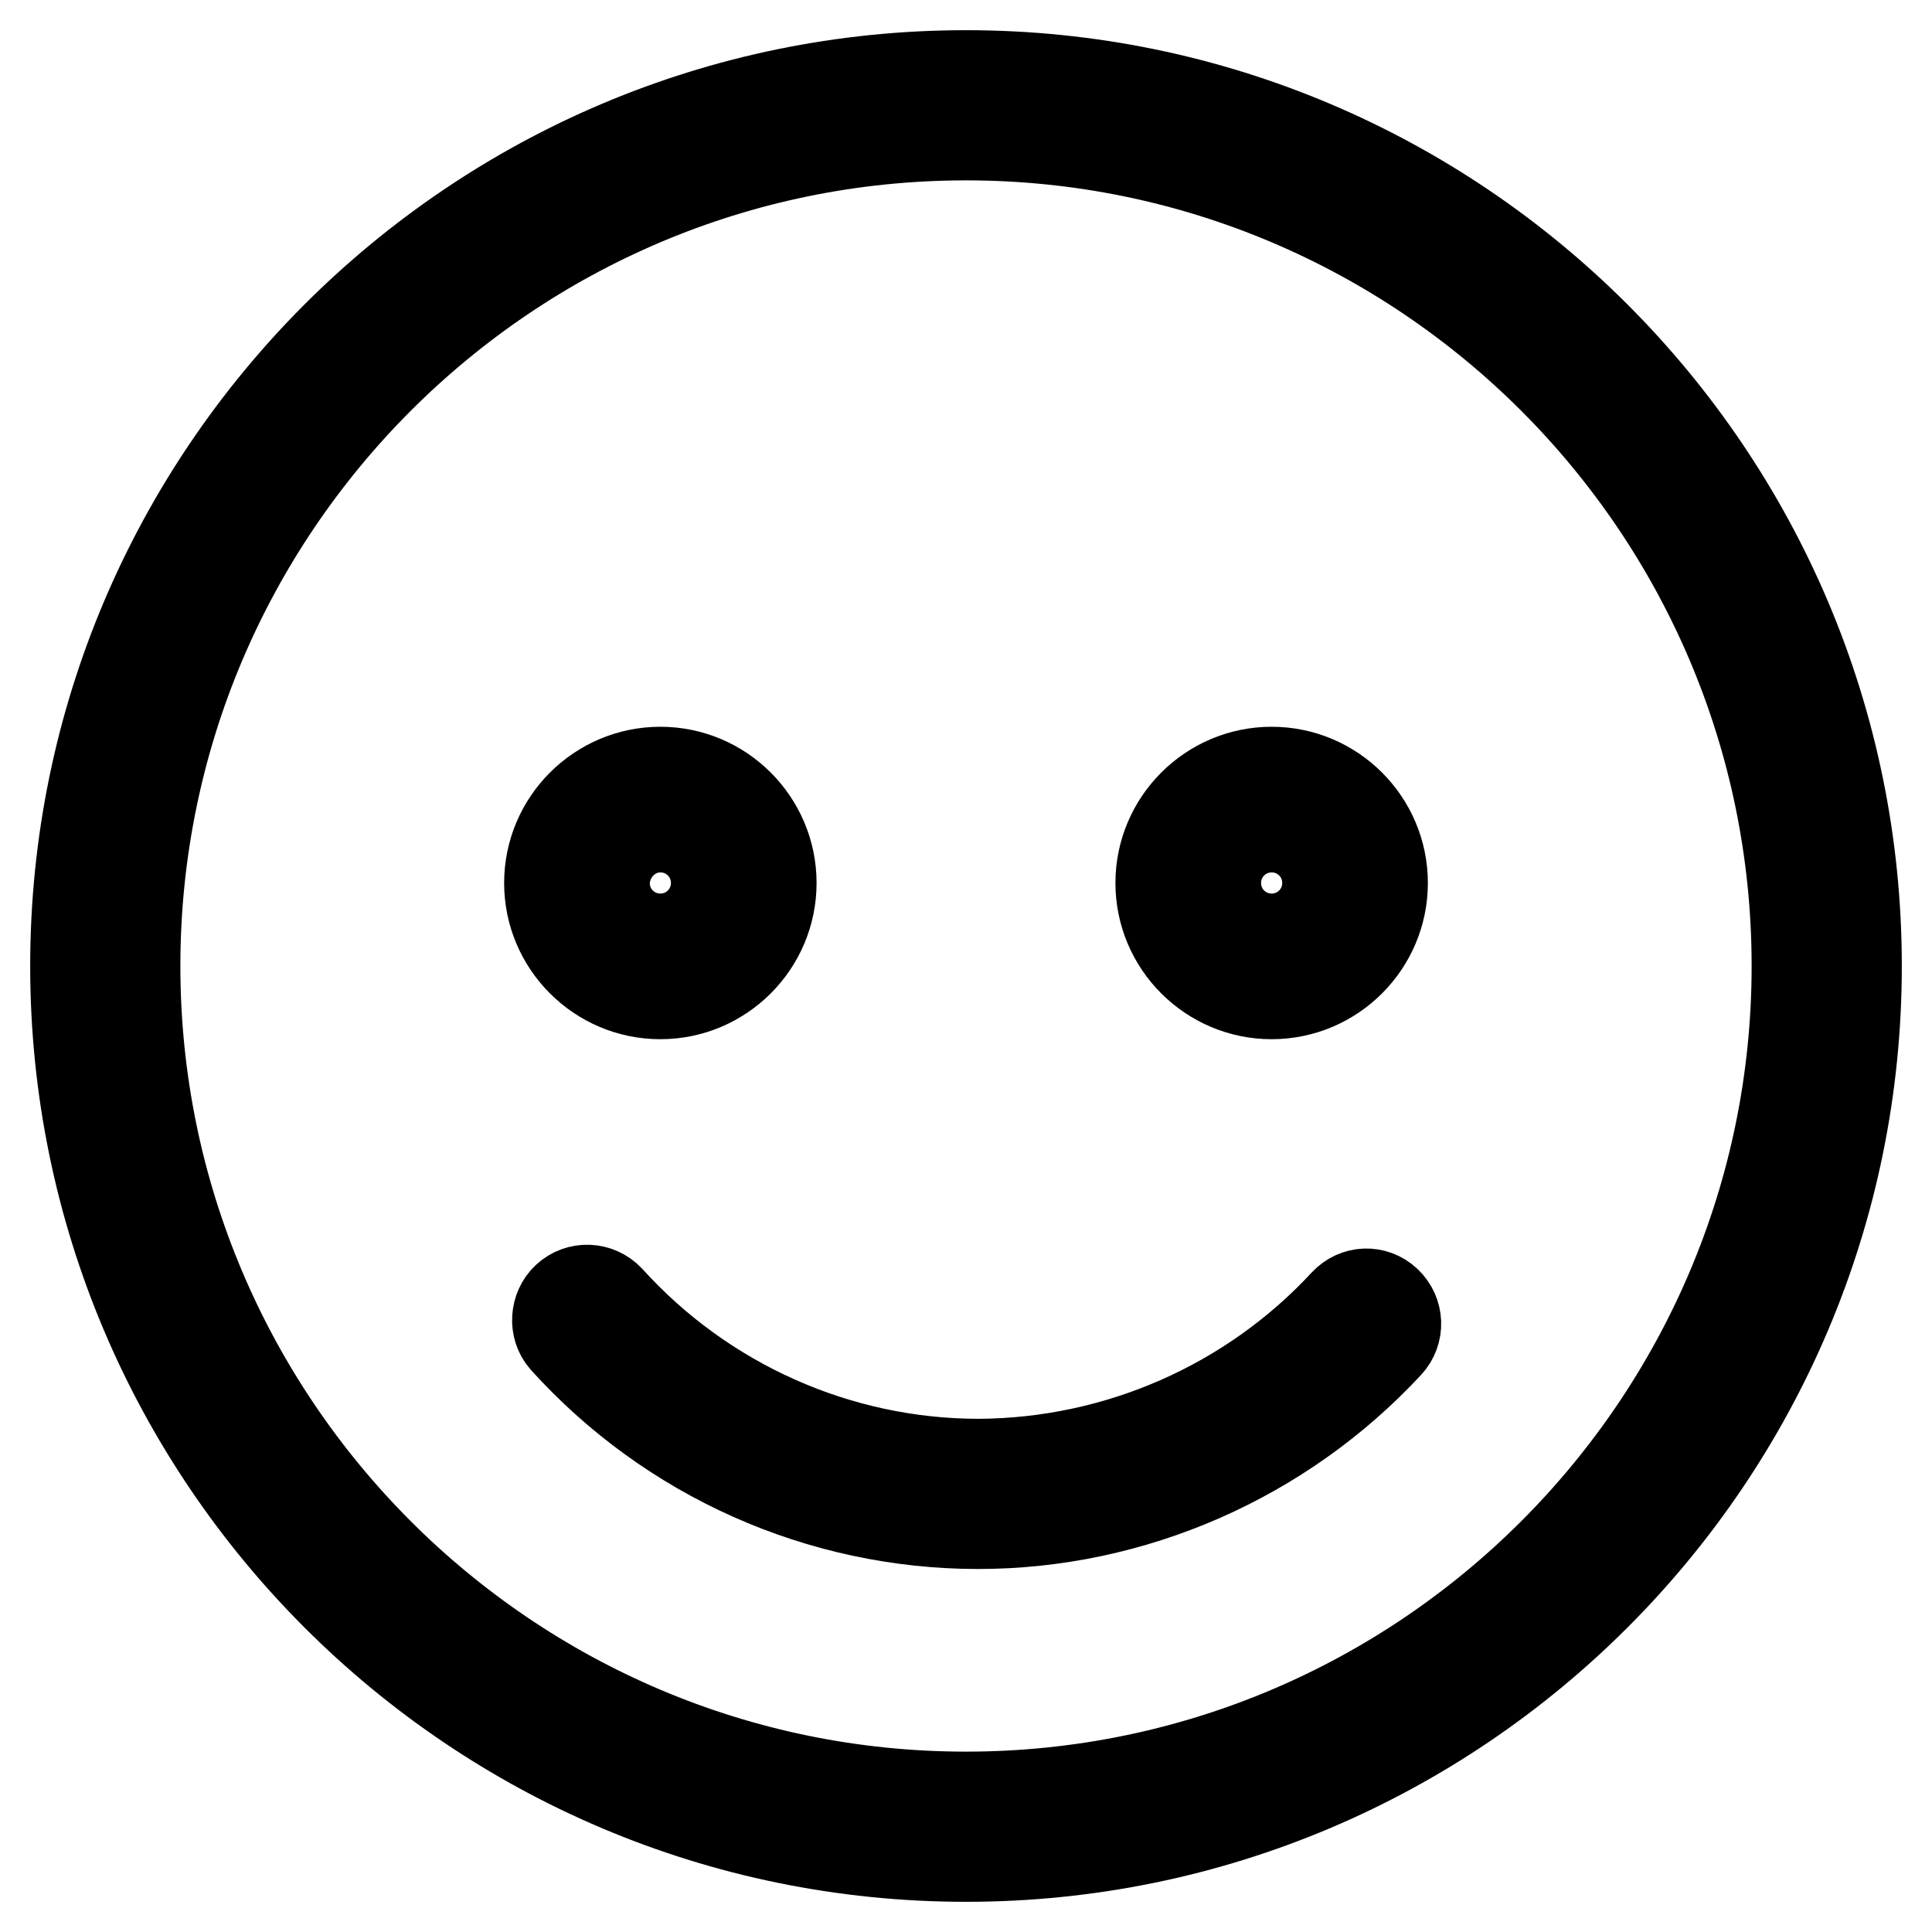 <?xml version="1.0" encoding="utf-8"?>
<!-- Svg Vector Icons : http://www.onlinewebfonts.com/icon -->
<!DOCTYPE svg PUBLIC "-//W3C//DTD SVG 1.1//EN" "http://www.w3.org/Graphics/SVG/1.1/DTD/svg11.dtd">
<svg version="1.1" xmlns="http://www.w3.org/2000/svg" xmlns:xlink="http://www.w3.org/1999/xlink" x="0px" y="0px" viewBox="0 0 256 256" enable-background="new 0 0 256 256" xml:space="preserve">
<g> <path stroke-width="12" fill-opacity="0" stroke="#000000"  d="M128,10C62.9,10,10,62.9,10,128c0,65.1,52.9,118,118,118c65.1,0,118-52.9,118-118C246,62.9,193.1,10,128,10 z M128,238.1c-60.7,0-110.1-49.4-110.1-110.1C17.9,67.3,67.3,17.9,128,17.9c60.7,0,110.1,49.4,110.1,110.1 C238.1,188.7,188.7,238.1,128,238.1z"/> <path stroke-width="12" fill-opacity="0" stroke="#000000"  d="M87.5,131.7c8.1,0,14.7-6.6,14.7-14.7c0-8.1-6.6-14.7-14.7-14.7s-14.7,6.6-14.7,14.7 C72.8,125.1,79.4,131.7,87.5,131.7z M87.5,109.6c4.1,0,7.4,3.3,7.4,7.4c0,4.1-3.3,7.4-7.4,7.4c-4.1,0-7.4-3.3-7.4-7.4c0,0,0,0,0,0 C80.2,112.9,83.5,109.6,87.5,109.6z M168.5,131.7c8.1,0,14.7-6.6,14.7-14.7c0-8.1-6.6-14.7-14.7-14.7c-8.1,0-14.7,6.6-14.7,14.7 C153.8,125.1,160.4,131.7,168.5,131.7L168.5,131.7z M168.5,109.6c4.1,0,7.4,3.3,7.4,7.4c0,4.1-3.3,7.4-7.4,7.4 c-4.1,0-7.4-3.3-7.4-7.4c0,0,0,0,0,0C161.1,112.9,164.4,109.6,168.5,109.6z M178.2,172.7c-12.5,13.5-30.1,21.2-48.5,21.3 c-18.7,0-36.5-8-49-21.8c-1.5-1.6-4-1.7-5.6-0.2c-1.5,1.4-1.7,3.9-0.3,5.5c14,15.5,33.9,24.4,54.8,24.4c20.5,0,40.3-8.7,54.3-23.8 c1.5-1.6,1.4-4.1-0.2-5.6S179.7,171.1,178.2,172.7L178.2,172.7z"/></g>
</svg>